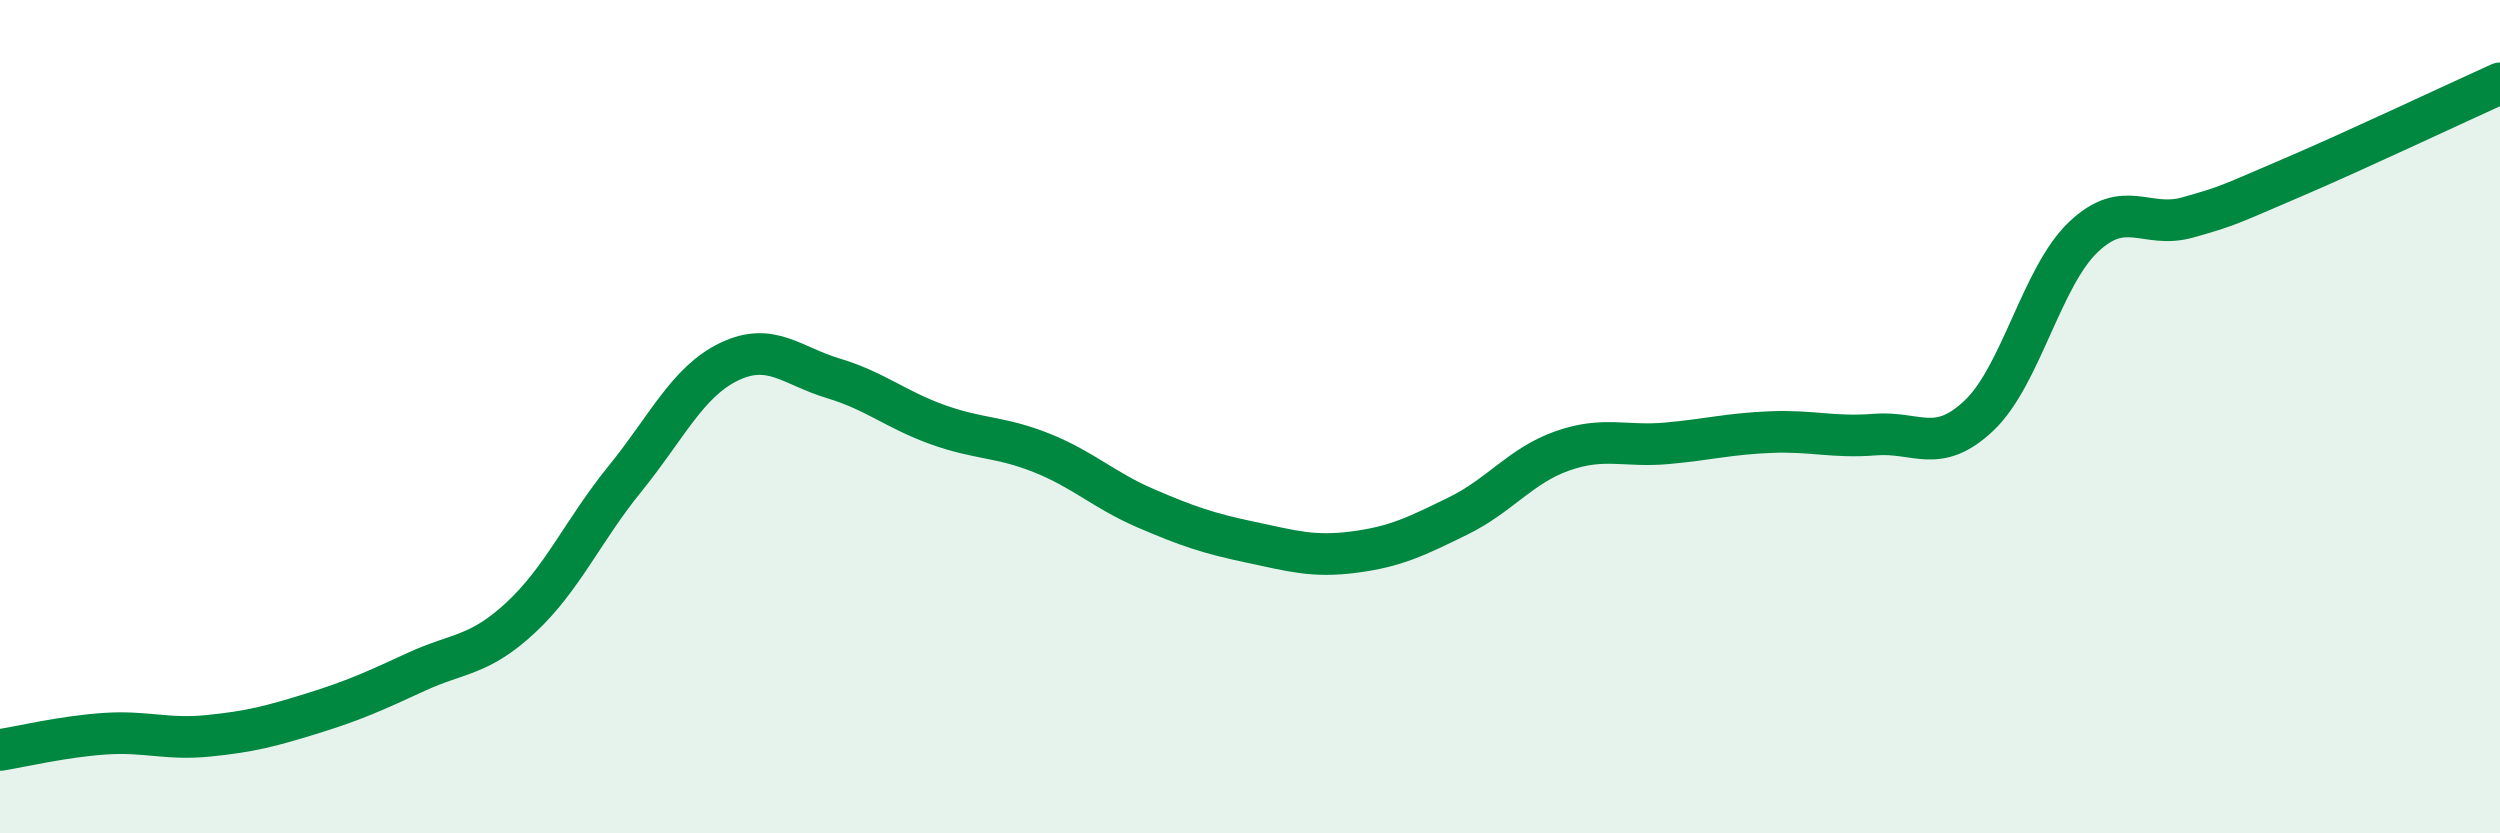 
    <svg width="60" height="20" viewBox="0 0 60 20" xmlns="http://www.w3.org/2000/svg">
      <path
        d="M 0,18 C 0.5,17.92 1.5,17.68 2.5,17.61 C 3.5,17.54 4,17.76 5,17.66 C 6,17.56 6.5,17.43 7.5,17.12 C 8.5,16.81 9,16.58 10,16.12 C 11,15.66 11.5,15.75 12.5,14.82 C 13.5,13.89 14,12.72 15,11.49 C 16,10.26 16.5,9.16 17.5,8.68 C 18.5,8.2 19,8.78 20,9.08 C 21,9.38 21.5,9.83 22.5,10.19 C 23.5,10.55 24,10.47 25,10.87 C 26,11.27 26.5,11.77 27.5,12.2 C 28.5,12.63 29,12.8 30,13.01 C 31,13.22 31.5,13.38 32.5,13.25 C 33.5,13.12 34,12.87 35,12.38 C 36,11.89 36.5,11.17 37.5,10.82 C 38.5,10.47 39,10.73 40,10.64 C 41,10.55 41.5,10.41 42.5,10.37 C 43.5,10.33 44,10.51 45,10.43 C 46,10.35 46.5,10.92 47.5,9.97 C 48.5,9.02 49,6.64 50,5.69 C 51,4.74 51.5,5.5 52.5,5.22 C 53.5,4.94 53.5,4.91 55,4.27 C 56.5,3.63 59,2.45 60,2L60 20L0 20Z"
        fill="#008740"
        opacity="0.1"
        stroke-linecap="round"
        stroke-linejoin="round"
      />
      <path
        d="M 0,18 C 0.5,17.92 1.5,17.68 2.5,17.61 C 3.5,17.54 4,17.76 5,17.66 C 6,17.56 6.5,17.43 7.5,17.12 C 8.5,16.81 9,16.58 10,16.12 C 11,15.66 11.5,15.75 12.5,14.82 C 13.5,13.89 14,12.72 15,11.49 C 16,10.26 16.5,9.16 17.5,8.68 C 18.5,8.2 19,8.78 20,9.08 C 21,9.38 21.5,9.83 22.5,10.19 C 23.5,10.55 24,10.47 25,10.87 C 26,11.27 26.5,11.77 27.5,12.2 C 28.5,12.63 29,12.8 30,13.01 C 31,13.22 31.5,13.38 32.5,13.25 C 33.5,13.12 34,12.87 35,12.38 C 36,11.89 36.5,11.17 37.5,10.82 C 38.5,10.47 39,10.73 40,10.64 C 41,10.55 41.5,10.41 42.5,10.37 C 43.5,10.33 44,10.51 45,10.43 C 46,10.35 46.5,10.92 47.5,9.97 C 48.5,9.02 49,6.64 50,5.69 C 51,4.74 51.5,5.5 52.5,5.22 C 53.5,4.94 53.5,4.91 55,4.27 C 56.5,3.63 59,2.45 60,2"
        stroke="#008740"
        stroke-width="1"
        fill="none"
        stroke-linecap="round"
        stroke-linejoin="round"
      />
    </svg>
  